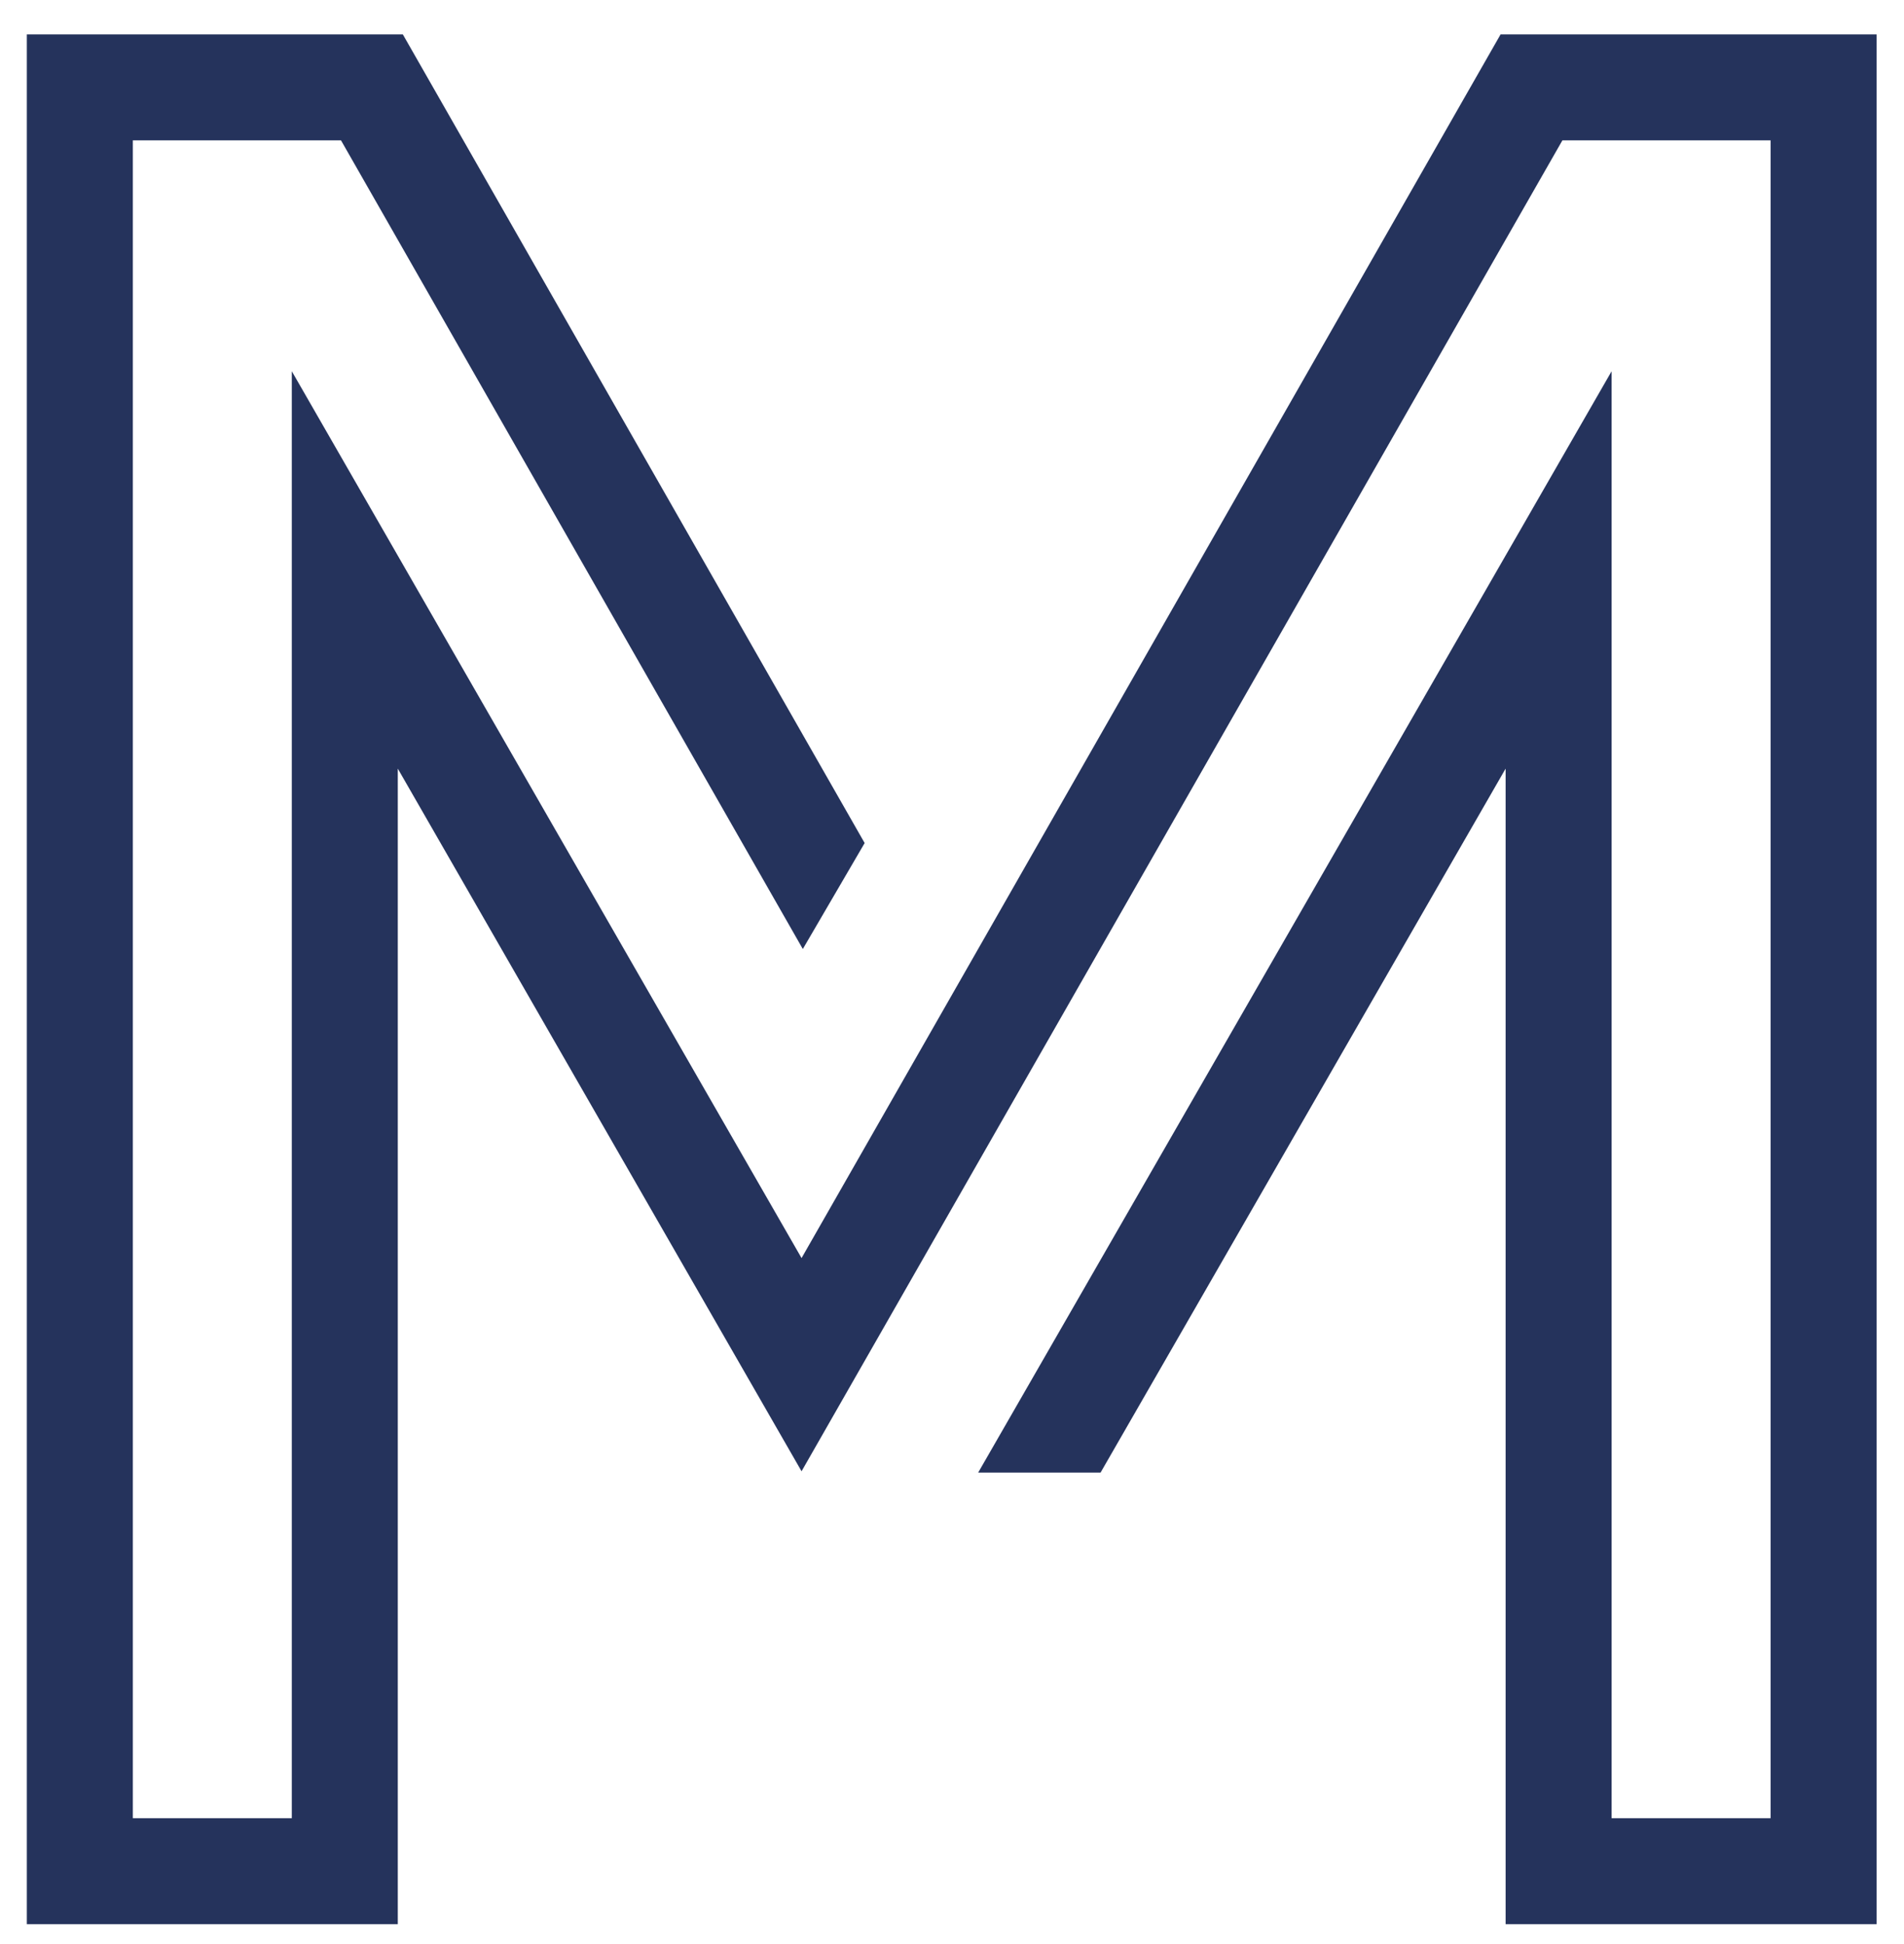 <svg xmlns="http://www.w3.org/2000/svg" version="1.1" xmlns:xlink="http://www.w3.org/1999/xlink" xmlns:svgjs="http://svgjs.com/svgjs" width="60.3" height="61.58"><svg xmlns:dc="http://purl.org/dc/elements/1.1/" xmlns:cc="http://creativecommons.org/ns#" xmlns:rdf="http://www.w3.org/1999/02/22-rdf-syntax-ns#" xmlns:svg="http://www.w3.org/2000/svg" xmlns="http://www.w3.org/2000/svg" xmlns:xlink="http://www.w3.org/1999/xlink" id="SvgjsSvg1017" version="1.1" viewBox="286 353 60.3 61.58">
  <defs id="SvgjsDefs1015"></defs>
  <linearGradient spreadMethod="pad" y2="30%" x2="-10%" y1="120%" x1="30%" id="SvgjsLinearGradient1014">
    <stop id="SvgjsStop1013" stop-opacity="1" stop-color="#ffffff" offset="0%"></stop>
    <stop id="SvgjsStop1012" stop-opacity="1" stop-color="#000000" offset="100%"></stop>
  </linearGradient>
  <linearGradient gradientTransform="rotate(-30)" spreadMethod="pad" y2="30%" x2="-10%" y1="120%" x1="30%" id="SvgjsLinearGradient1011">
    <stop id="SvgjsStop1010" stop-opacity="1" stop-color="#ffffff" offset="0%"></stop>
    <stop id="SvgjsStop1009" stop-opacity="1" stop-color="#cccccc" offset="50%"></stop>
    <stop id="SvgjsStop1008" stop-opacity="1" stop-color="#000000" offset="100%"></stop>
  </linearGradient>
  <g id="SvgjsG1007">
    <image xlink:href="" id="SvgjsImage1006" x="272" y="144" width="480" height="480" transform="translate(0 0)" style="display: none;"></image>
    <g id="SvgjsG1005" transform="translate(0 0)">
      <image xlink:href="" id="SvgjsImage1004" x="0" y="0" style="display: none;"></image>
      <g id="SvgjsG1003" style="font-style:oblique;font-weight:100;font-size:32px;line-height:1;font-family:Overpass;font-variant-ligatures:none;text-align:center;text-anchor:middle" transform="translate(0 0)"></g>
      <g id="SvgjsG1002" style="font-style:normal;font-weight:400;font-size:72px;line-height:1;font-family:'LIBRARY 3 AM';font-variant-ligatures:none;text-align:center;text-anchor:middle" transform="translate(0 0)">
        <path id="SvgjsPath1001" style="font-style:normal;font-weight:400;font-size:72px;line-height:1;font-family:'LIBRARY 3 AM';font-variant-ligatures:none;text-align:center;text-anchor:middle" d="m 352.56,-53.928 -19.944,34.92 -14.544,-25.308 v 41.292 h -4.536 v -47.88 h 5.94 l 13.176,23.076 1.764,-3.024 -13.176,-23.076 h -10.728 V 0 h 10.584 v -32.976 l 11.52,20.052 21.708,-37.98 h 5.94 v 47.88 h -4.536 v -41.292 l -18.072,31.428 h 3.492 l 11.556,-20.088 V 0 h 10.584 v -53.928 z" stroke-width="0" stroke-linejoin="miter" stroke-miterlimit="2" fill="#25335c" stroke="#25335c" transform="translate(0 309.23) translate(286.85 44.86) scale(1.11) translate(-310.512 53.928)"></path>
      </g>
      <image xlink:href="" id="SvgjsImage1000" x="0" y="0" style="display: none;"></image>
    </g>
  </g>
</svg><style>@media (prefers-color-scheme: light) { :root { filter: none; } }
</style></svg>